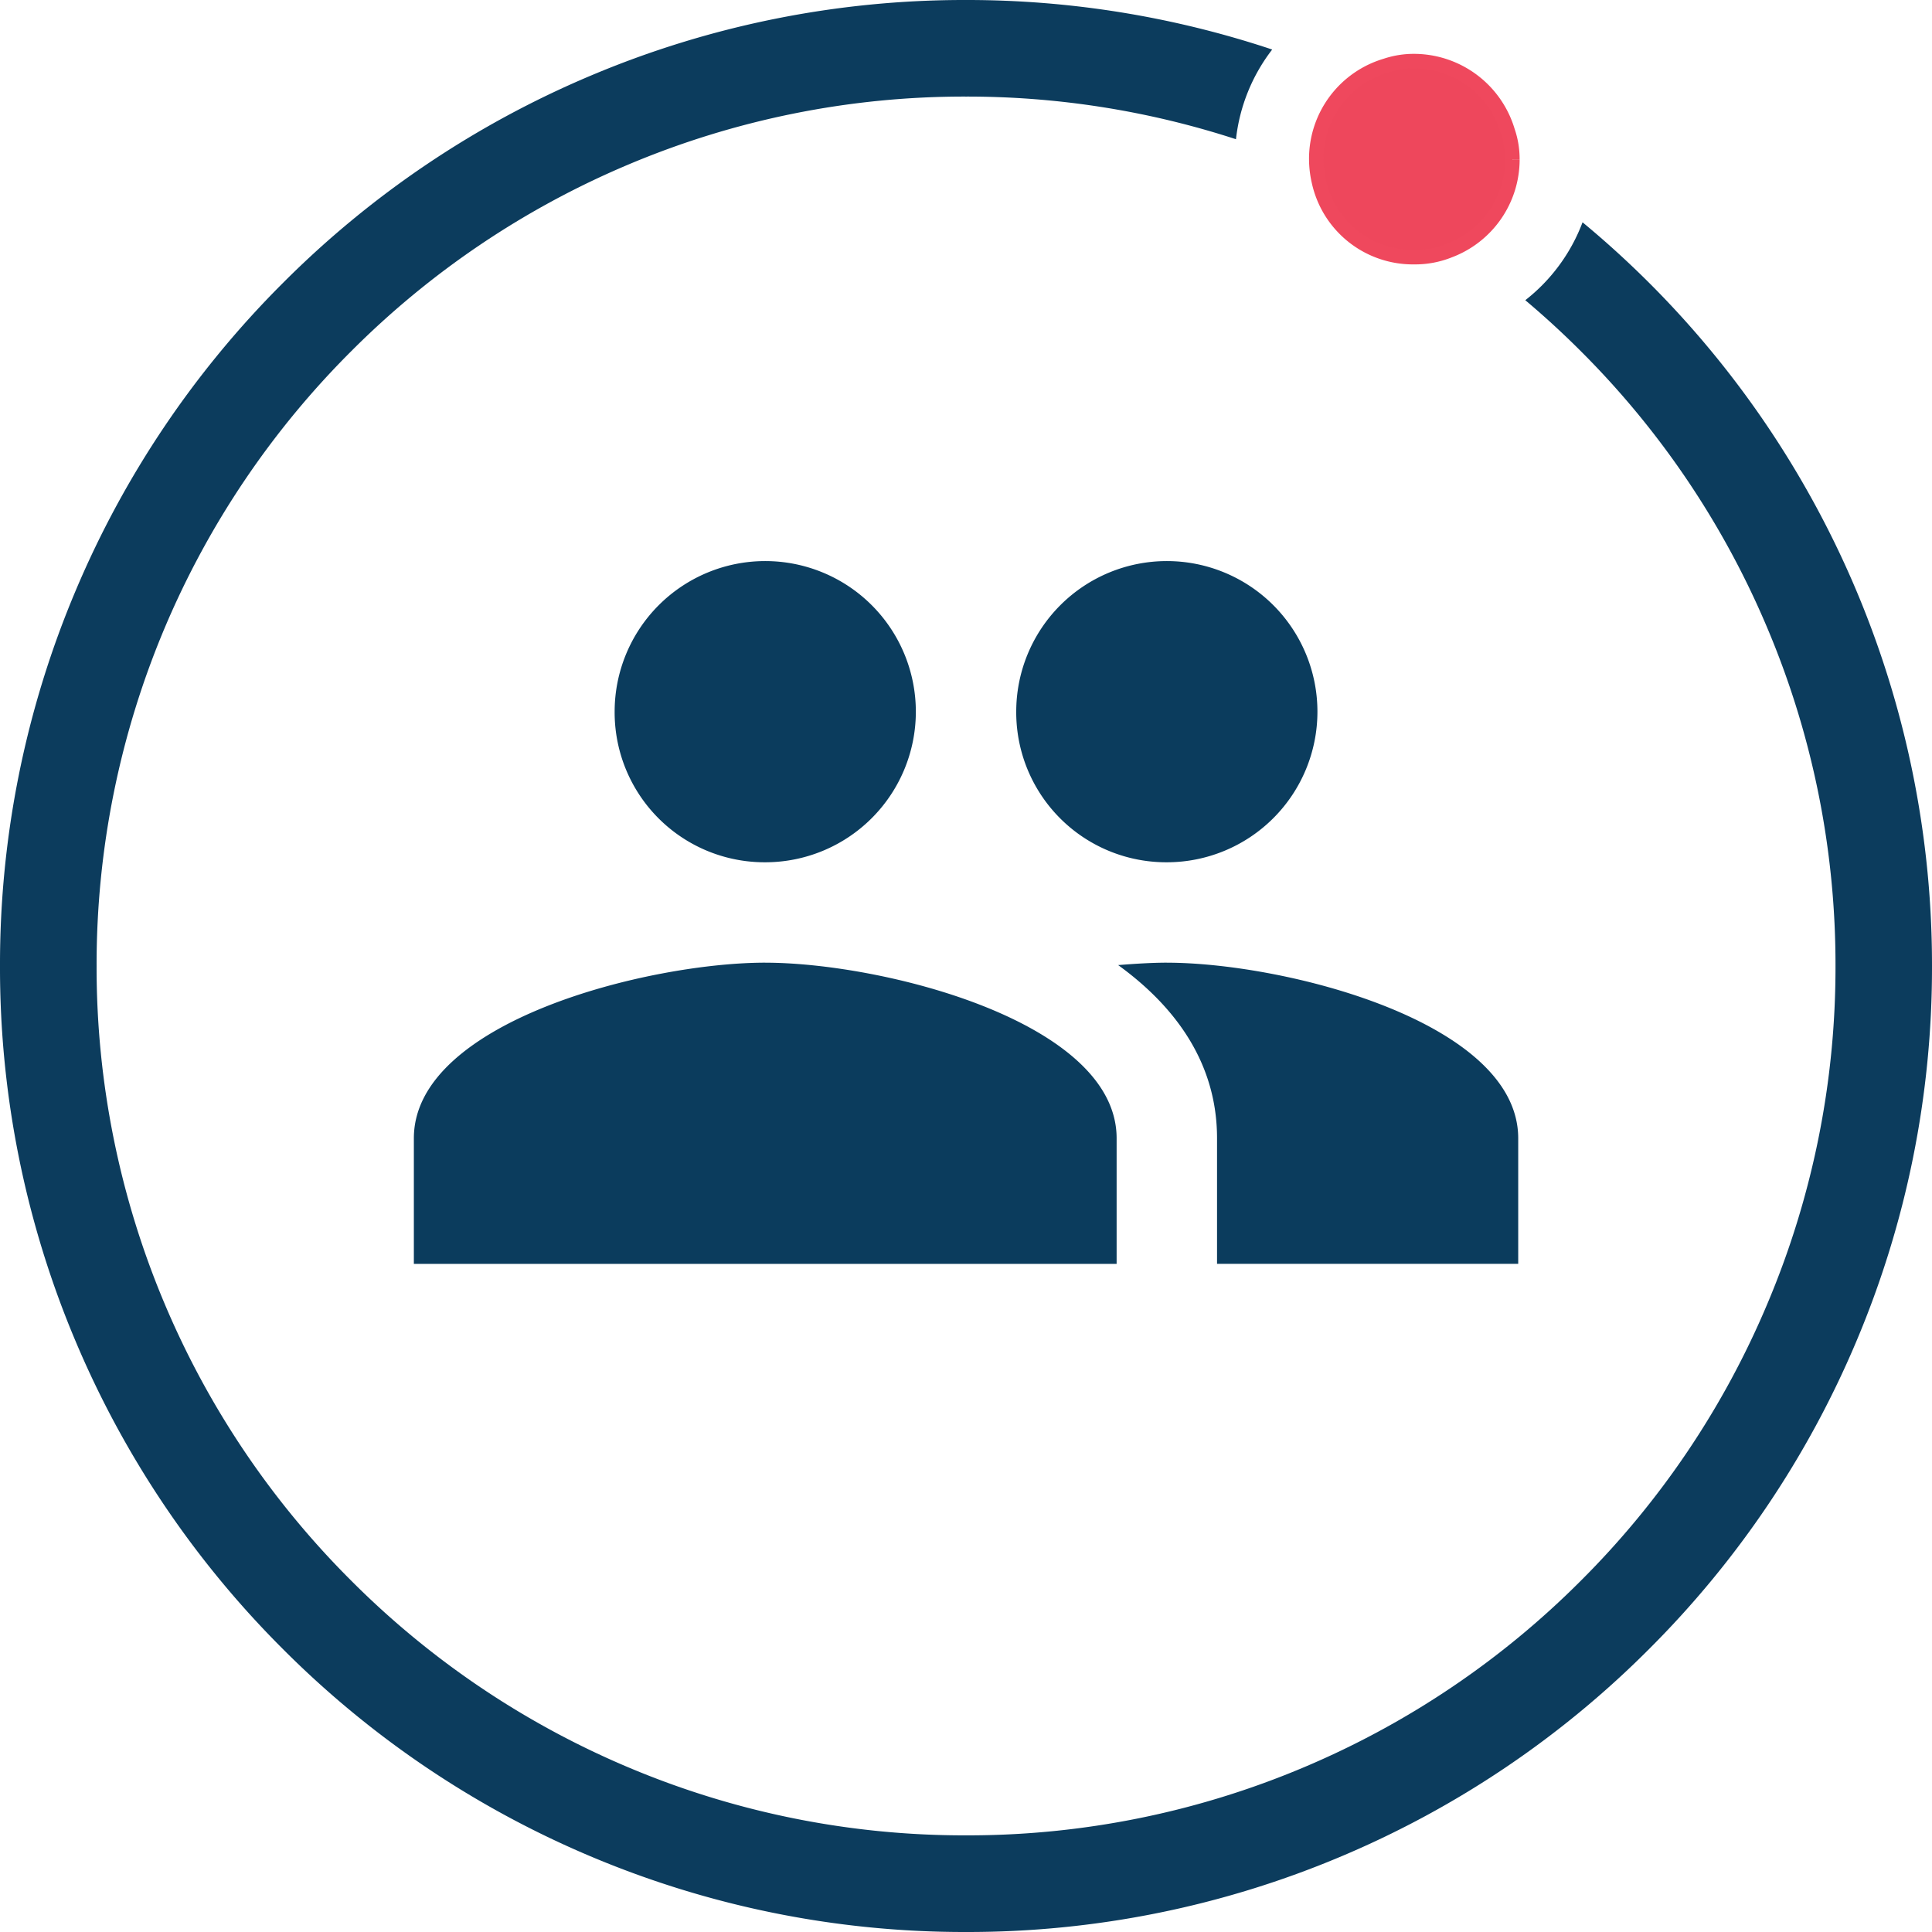 <svg viewBox="0 0 80 80" height="80" width="80" xmlns="http://www.w3.org/2000/svg">
  <g transform="translate(-1381 -1843)" data-name="Group 903" id="Group_903">
    <path stroke-width="0.6" stroke="#ef485d" fill="#ee475c" transform="translate(1368.254 1844.448)" d="M75.371,5.152a4.033,4.033,0,0,1-2.608,3.773A3.794,3.794,0,0,1,71.3,9.2a3.986,3.986,0,0,1-3.943-3.139,4.2,4.2,0,0,1-.107-.911,4.023,4.023,0,0,1,2.882-3.88A3.652,3.652,0,0,1,71.3,1.082a4.057,4.057,0,0,1,3.878,2.9,3.529,3.529,0,0,1,.192,1.165" data-name="Path 10270" id="Path_10270"></path>
    <path fill="#0c3c5d" transform="translate(16010 1842.156)" d="M-14589,80.844a39.749,39.749,0,0,1-15.569-3.143,39.863,39.863,0,0,1-12.715-8.572,39.865,39.865,0,0,1-8.572-12.714,39.746,39.746,0,0,1-3.144-15.57,39.746,39.746,0,0,1,3.144-15.57,39.865,39.865,0,0,1,8.572-12.714,39.863,39.863,0,0,1,12.715-8.572A39.749,39.749,0,0,1-14589,.844a39.949,39.949,0,0,1,12.679,2.051,7.413,7.413,0,0,0-1.5,3.714A35.909,35.909,0,0,0-14589,4.843a35.757,35.757,0,0,0-14.01,2.827,35.9,35.9,0,0,0-11.447,7.717,35.918,35.918,0,0,0-7.718,11.444A35.867,35.867,0,0,0-14625,40.844a35.831,35.831,0,0,0,2.827,14.01,35.838,35.838,0,0,0,7.718,11.444,35.9,35.9,0,0,0,11.447,7.717,35.757,35.757,0,0,0,14.01,2.827,35.757,35.757,0,0,0,14.01-2.827,35.9,35.9,0,0,0,11.447-7.717,35.74,35.74,0,0,0,7.714-11.444,35.754,35.754,0,0,0,2.831-14.01,35.79,35.79,0,0,0-2.831-14.014,35.821,35.821,0,0,0-7.714-11.444c-.735-.736-1.509-1.446-2.3-2.111a7.4,7.4,0,0,0,2.371-3.226A39.909,39.909,0,0,1-14549,40.844a39.746,39.746,0,0,1-3.144,15.57,39.865,39.865,0,0,1-8.572,12.714,39.863,39.863,0,0,1-12.715,8.572A39.749,39.749,0,0,1-14589,80.844Z" data-name="Subtraction 5" id="Subtraction_5"></path>
    <path fill="#0b3c5d" transform="translate(1396.637 1858.734)" d="M32.679,19.971a6.236,6.236,0,1,0-6.236-6.236A6.21,6.21,0,0,0,32.679,19.971Zm-16.629,0a6.236,6.236,0,1,0-6.236-6.236A6.21,6.21,0,0,0,16.05,19.971Zm0,4.157C11.207,24.129,1.5,26.56,1.5,31.4v5.2H30.6V31.4C30.6,26.56,20.893,24.129,16.05,24.129Zm16.629,0c-.6,0-1.289.042-2.016.1,2.411,1.746,4.095,4.095,4.095,7.171v5.2H47.229V31.4C47.229,26.56,37.522,24.129,32.679,24.129Z" data-name="Icon material-group" id="Icon_material-group"></path>
  </g>
</svg>

